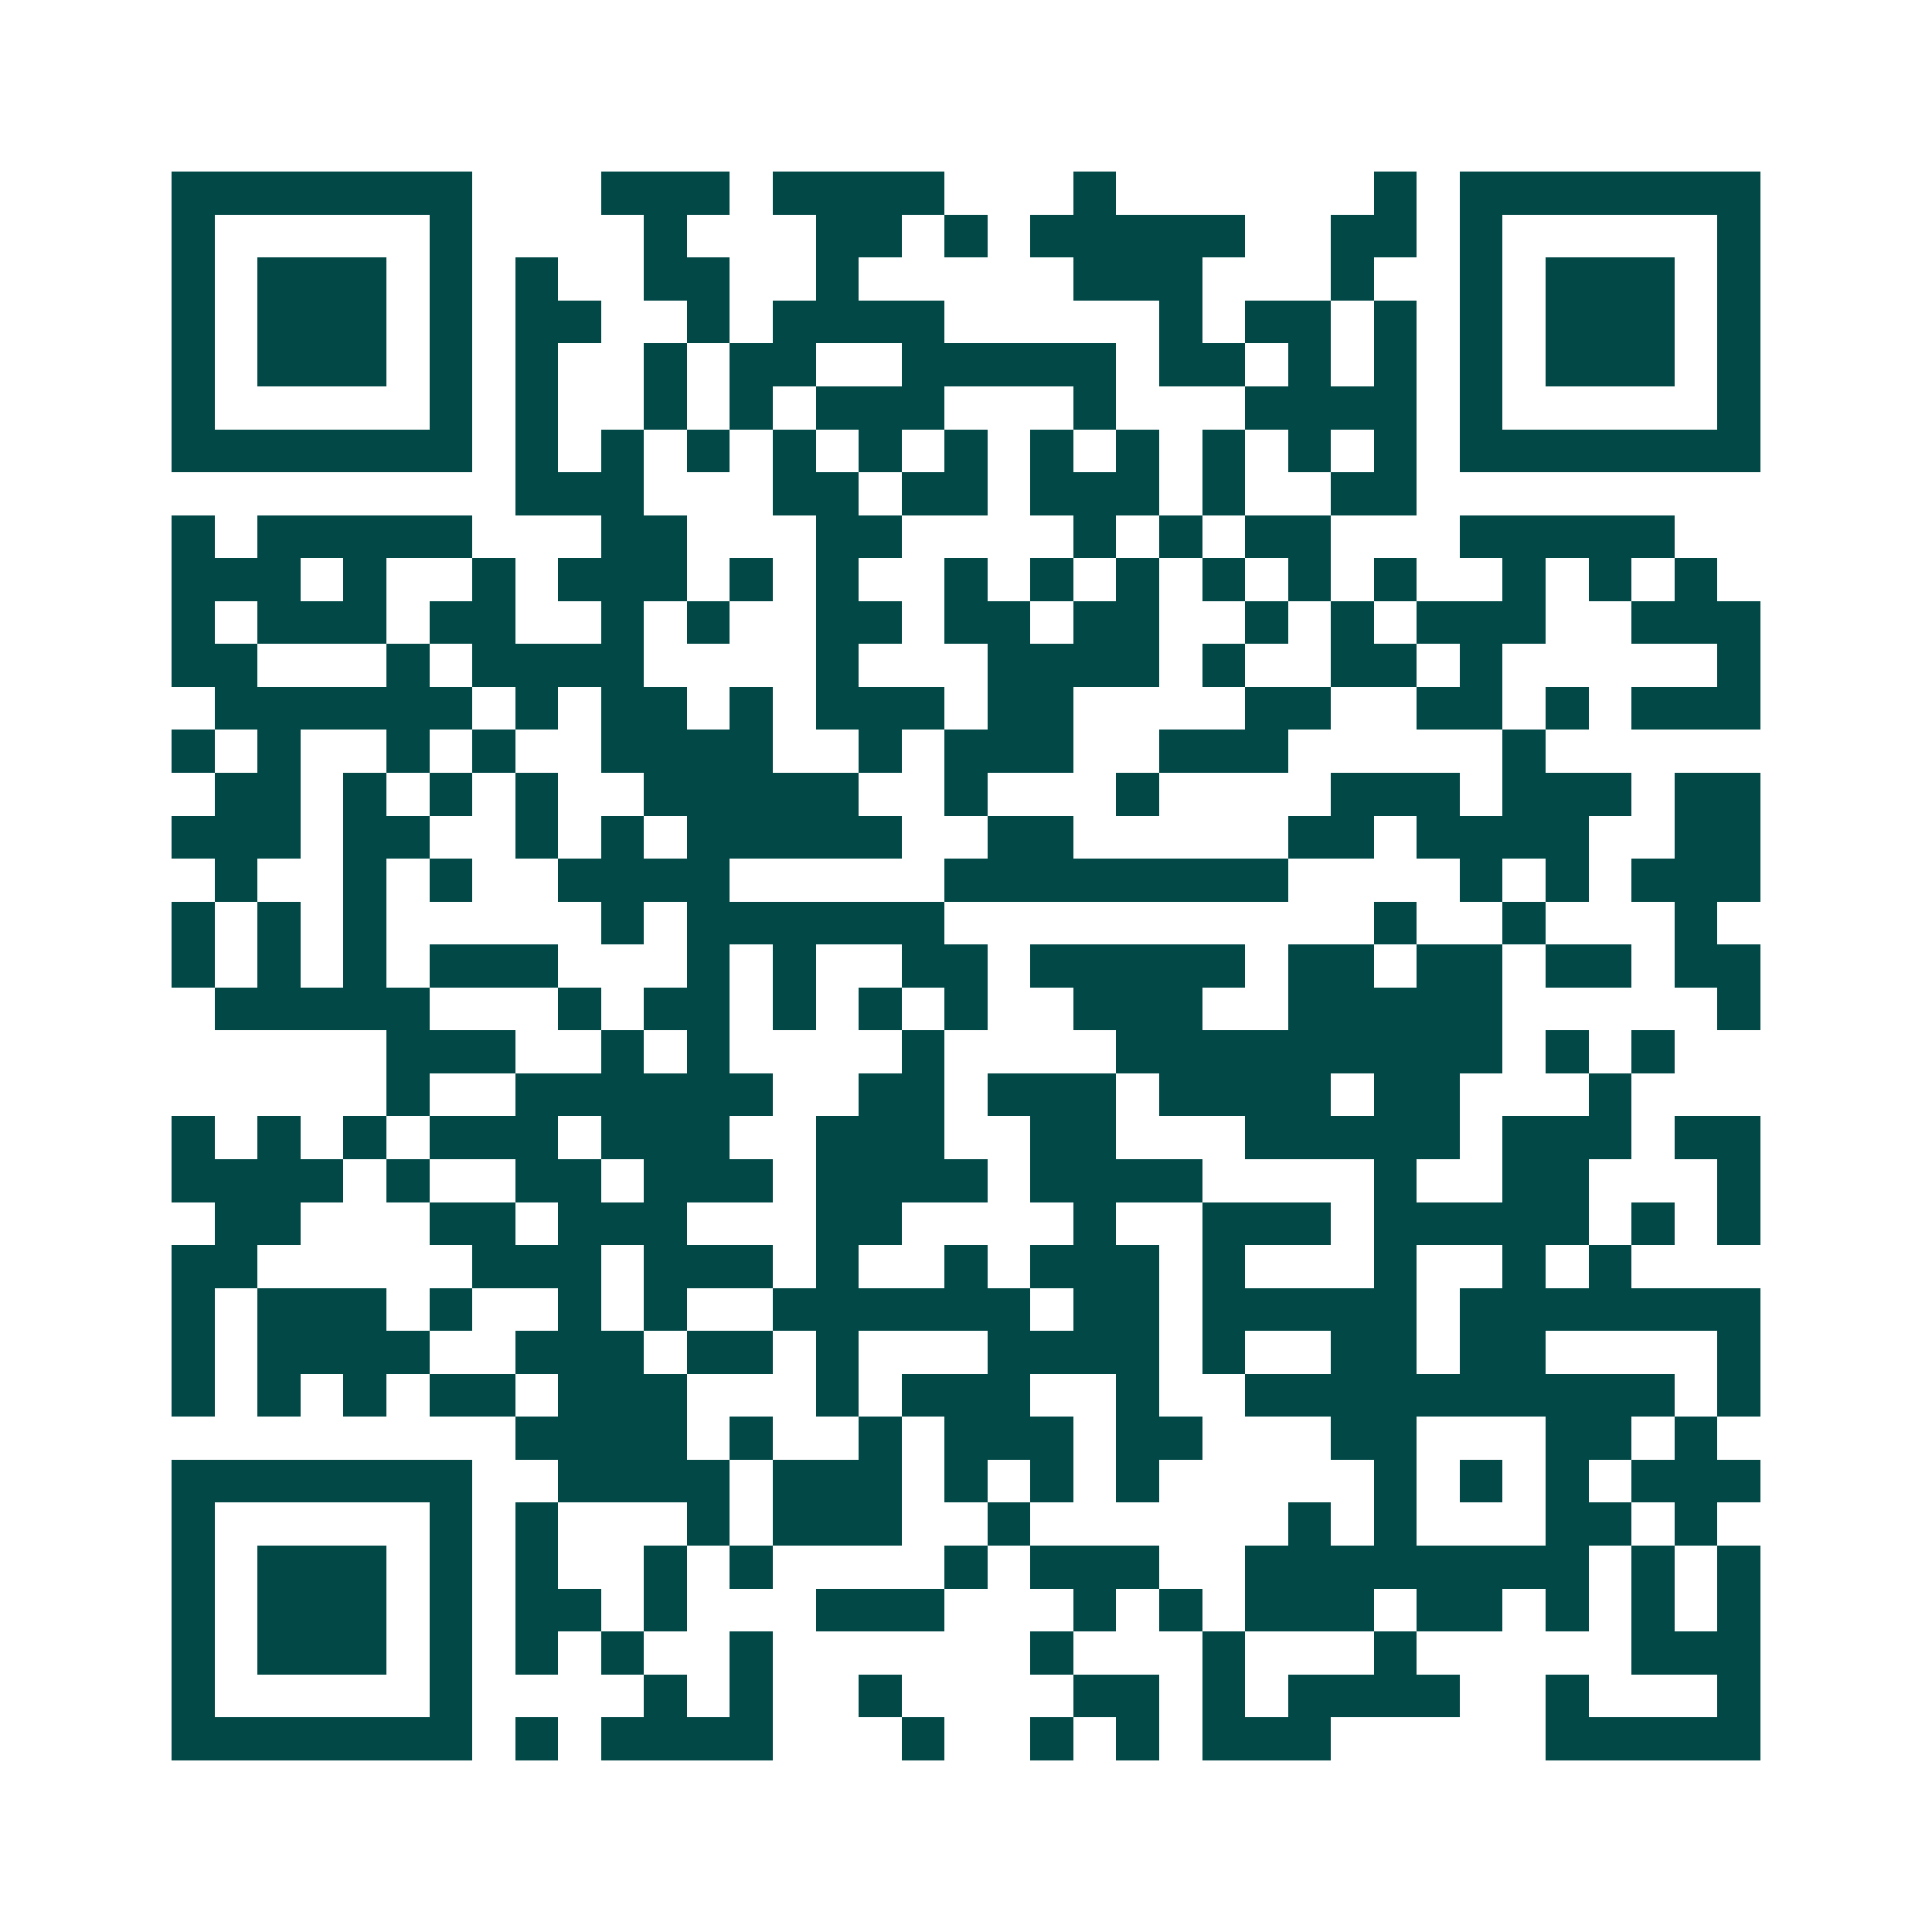 <svg xmlns="http://www.w3.org/2000/svg" width="200" height="200" viewBox="0 0 45 45" shape-rendering="crispEdges"><path fill="#ffffff" d="M0 0h45v45H0z"/><path stroke="#014847" d="M4 4.5h7m3 0h3m1 0h4m3 0h1m6 0h1m1 0h7M4 5.5h1m5 0h1m4 0h1m3 0h2m1 0h1m1 0h5m2 0h2m1 0h1m5 0h1M4 6.5h1m1 0h3m1 0h1m1 0h1m2 0h2m2 0h1m5 0h3m3 0h1m2 0h1m1 0h3m1 0h1M4 7.5h1m1 0h3m1 0h1m1 0h2m2 0h1m1 0h4m5 0h1m1 0h2m1 0h1m1 0h1m1 0h3m1 0h1M4 8.5h1m1 0h3m1 0h1m1 0h1m2 0h1m1 0h2m2 0h5m1 0h2m1 0h1m1 0h1m1 0h1m1 0h3m1 0h1M4 9.5h1m5 0h1m1 0h1m2 0h1m1 0h1m1 0h3m3 0h1m3 0h4m1 0h1m5 0h1M4 10.5h7m1 0h1m1 0h1m1 0h1m1 0h1m1 0h1m1 0h1m1 0h1m1 0h1m1 0h1m1 0h1m1 0h1m1 0h7M12 11.5h3m3 0h2m1 0h2m1 0h3m1 0h1m2 0h2M4 12.5h1m1 0h5m3 0h2m3 0h2m4 0h1m1 0h1m1 0h2m3 0h5M4 13.5h3m1 0h1m2 0h1m1 0h3m1 0h1m1 0h1m2 0h1m1 0h1m1 0h1m1 0h1m1 0h1m1 0h1m2 0h1m1 0h1m1 0h1M4 14.5h1m1 0h3m1 0h2m2 0h1m1 0h1m2 0h2m1 0h2m1 0h2m2 0h1m1 0h1m1 0h3m2 0h3M4 15.5h2m3 0h1m1 0h4m4 0h1m3 0h4m1 0h1m2 0h2m1 0h1m5 0h1M5 16.5h6m1 0h1m1 0h2m1 0h1m1 0h3m1 0h2m4 0h2m2 0h2m1 0h1m1 0h3M4 17.5h1m1 0h1m2 0h1m1 0h1m2 0h4m2 0h1m1 0h3m2 0h3m5 0h1M5 18.5h2m1 0h1m1 0h1m1 0h1m2 0h5m2 0h1m3 0h1m4 0h3m1 0h3m1 0h2M4 19.5h3m1 0h2m2 0h1m1 0h1m1 0h5m2 0h2m5 0h2m1 0h4m2 0h2M5 20.5h1m2 0h1m1 0h1m2 0h4m5 0h8m4 0h1m1 0h1m1 0h3M4 21.5h1m1 0h1m1 0h1m5 0h1m1 0h6m10 0h1m2 0h1m3 0h1M4 22.5h1m1 0h1m1 0h1m1 0h3m3 0h1m1 0h1m2 0h2m1 0h5m1 0h2m1 0h2m1 0h2m1 0h2M5 23.5h5m3 0h1m1 0h2m1 0h1m1 0h1m1 0h1m2 0h3m2 0h5m5 0h1M9 24.5h3m2 0h1m1 0h1m4 0h1m4 0h9m1 0h1m1 0h1M9 25.5h1m2 0h6m2 0h2m1 0h3m1 0h4m1 0h2m3 0h1M4 26.5h1m1 0h1m1 0h1m1 0h3m1 0h3m2 0h3m2 0h2m3 0h5m1 0h3m1 0h2M4 27.5h4m1 0h1m2 0h2m1 0h3m1 0h4m1 0h4m4 0h1m2 0h2m3 0h1M5 28.5h2m3 0h2m1 0h3m3 0h2m4 0h1m2 0h3m1 0h5m1 0h1m1 0h1M4 29.5h2m5 0h3m1 0h3m1 0h1m2 0h1m1 0h3m1 0h1m3 0h1m2 0h1m1 0h1M4 30.5h1m1 0h3m1 0h1m2 0h1m1 0h1m2 0h6m1 0h2m1 0h5m1 0h7M4 31.5h1m1 0h4m2 0h3m1 0h2m1 0h1m3 0h4m1 0h1m2 0h2m1 0h2m4 0h1M4 32.5h1m1 0h1m1 0h1m1 0h2m1 0h3m3 0h1m1 0h3m2 0h1m2 0h10m1 0h1M12 33.5h4m1 0h1m2 0h1m1 0h3m1 0h2m3 0h2m3 0h2m1 0h1M4 34.5h7m2 0h4m1 0h3m1 0h1m1 0h1m1 0h1m5 0h1m1 0h1m1 0h1m1 0h3M4 35.5h1m5 0h1m1 0h1m3 0h1m1 0h3m2 0h1m6 0h1m1 0h1m3 0h2m1 0h1M4 36.5h1m1 0h3m1 0h1m1 0h1m2 0h1m1 0h1m4 0h1m1 0h3m2 0h8m1 0h1m1 0h1M4 37.5h1m1 0h3m1 0h1m1 0h2m1 0h1m3 0h3m3 0h1m1 0h1m1 0h3m1 0h2m1 0h1m1 0h1m1 0h1M4 38.5h1m1 0h3m1 0h1m1 0h1m1 0h1m2 0h1m6 0h1m3 0h1m3 0h1m5 0h3M4 39.5h1m5 0h1m4 0h1m1 0h1m2 0h1m4 0h2m1 0h1m1 0h4m2 0h1m3 0h1M4 40.5h7m1 0h1m1 0h4m3 0h1m2 0h1m1 0h1m1 0h3m5 0h5"/></svg>
